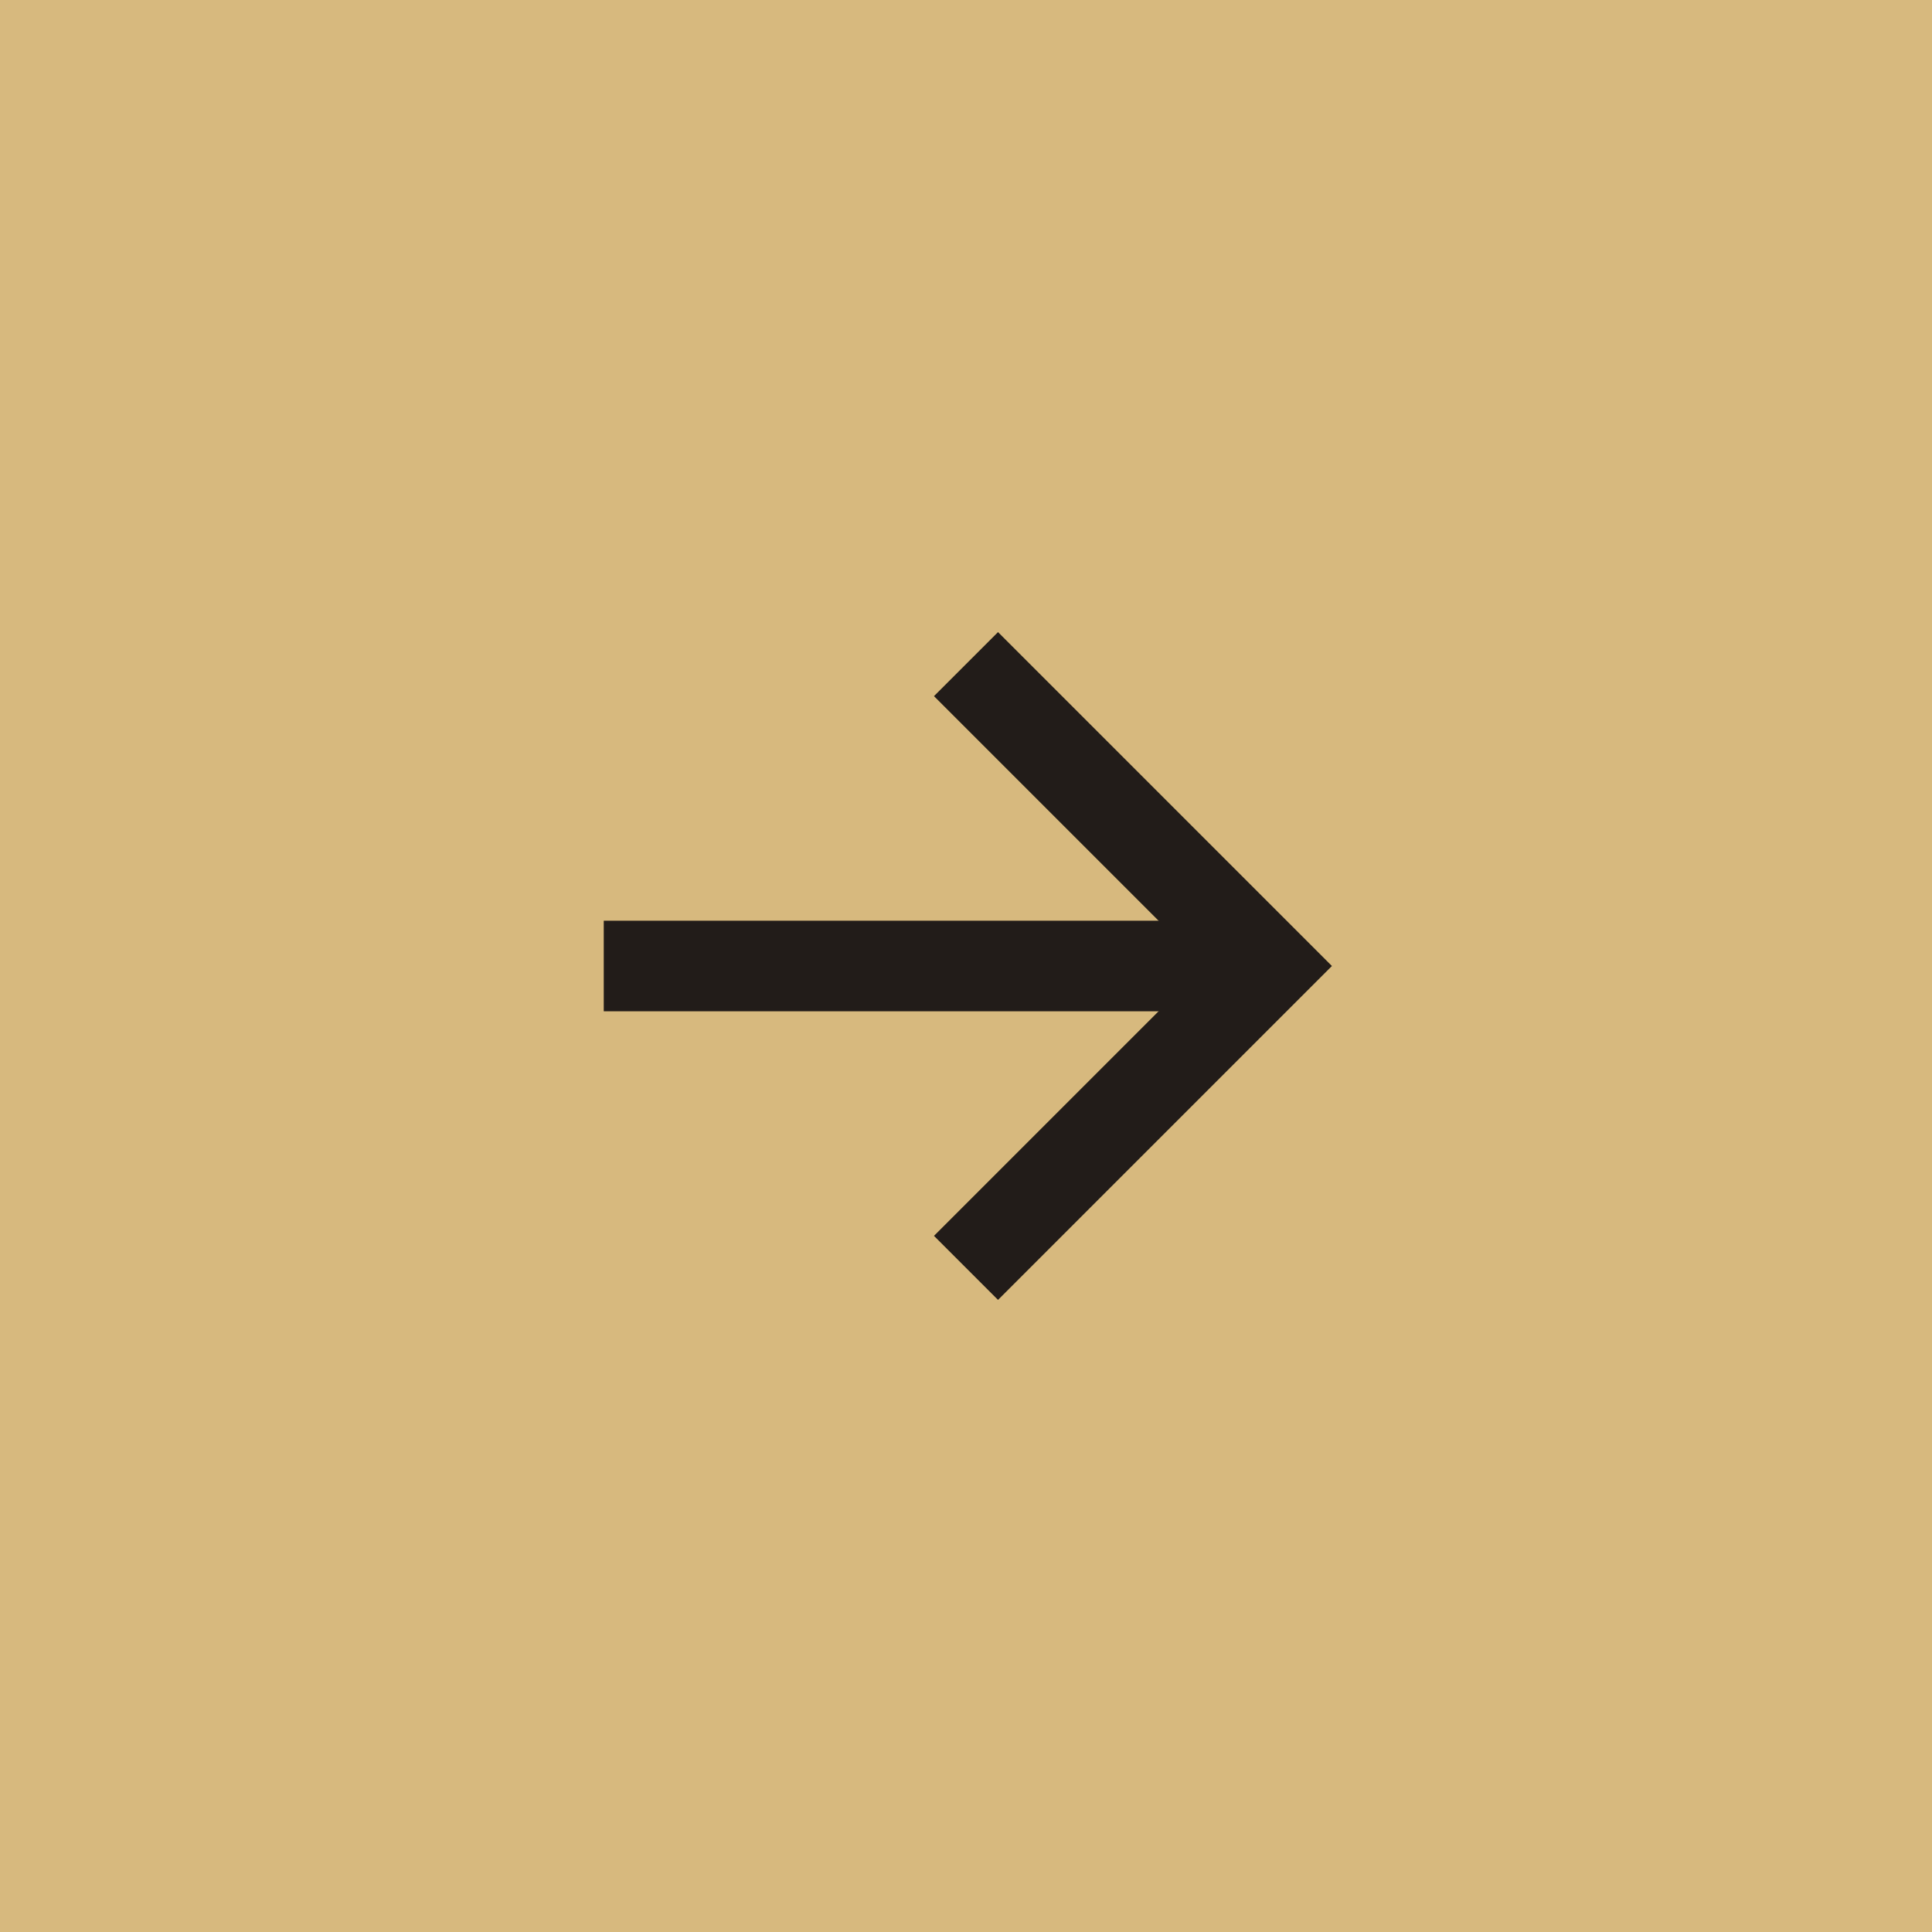 <svg width="32" height="32" viewBox="0 0 32 32" fill="none" xmlns="http://www.w3.org/2000/svg">
<rect width="32" height="32" fill="#D7B97E"/>
<path d="M10 16L20 16" stroke="#221C19" stroke-width="1.5"/>
<path d="M16 21L21 16L16 11" stroke="#221C19" stroke-width="1.5"/>
</svg>
